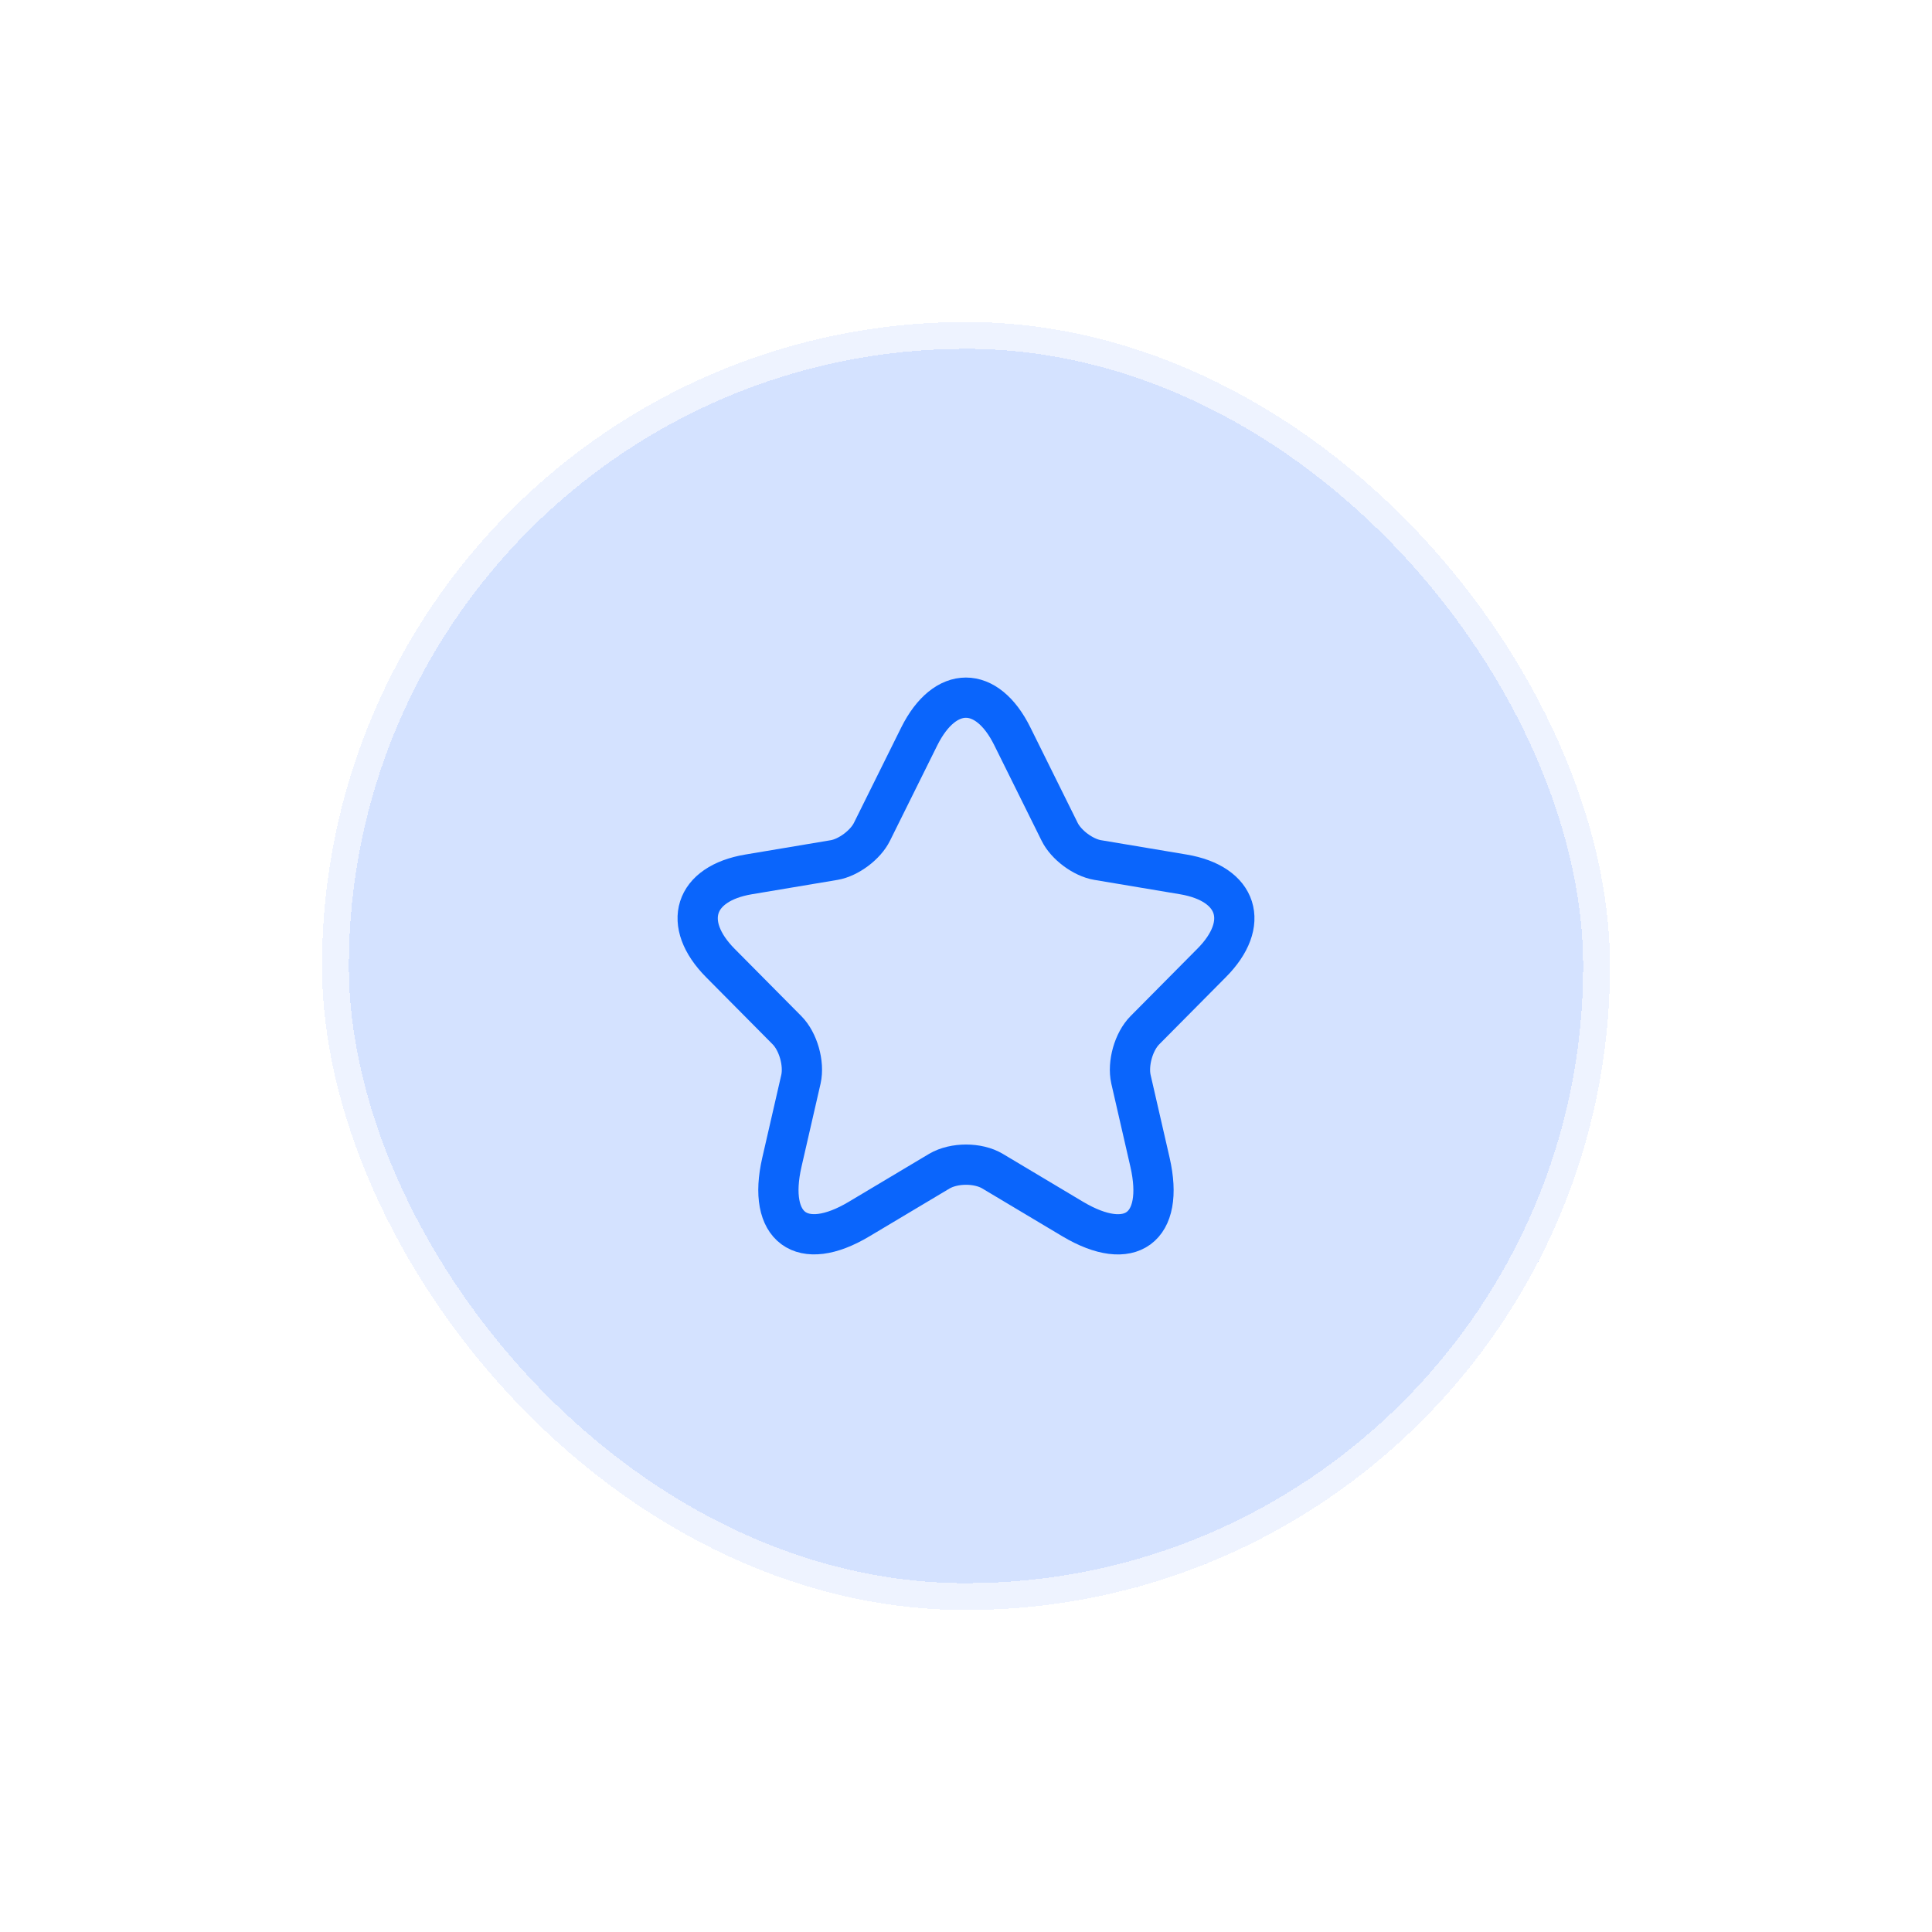 <svg width="72" height="72" viewBox="0 0 72 72" fill="none" xmlns="http://www.w3.org/2000/svg">
<g filter="url(#filter0_d_3467_1104)">
<rect x="12" y="4" width="48" height="48" rx="24" fill="#D4E2FF" shape-rendering="crispEdges"/>
<rect x="12.5" y="4.5" width="47" height="47" rx="23.5" stroke="white" stroke-opacity="0.6" shape-rendering="crispEdges"/>
<path d="M37.728 19.444L39.487 22.993C39.727 23.487 40.367 23.961 40.907 24.051L44.097 24.586C46.137 24.928 46.617 26.421 45.147 27.892L42.667 30.393C42.247 30.816 42.017 31.633 42.147 32.218L42.857 35.312C43.417 37.762 42.127 38.71 39.977 37.43L36.988 35.645C36.448 35.323 35.558 35.323 35.008 35.645L32.018 37.43C29.878 38.71 28.579 37.752 29.139 35.312L29.849 32.218C29.979 31.633 29.748 30.816 29.329 30.393L26.849 27.892C25.389 26.421 25.859 24.928 27.899 24.586L31.088 24.051C31.618 23.961 32.258 23.487 32.498 22.993L34.258 19.444C35.218 17.519 36.778 17.519 37.728 19.444Z" stroke="#0A65FC" stroke-width="1.5" stroke-linecap="round" stroke-linejoin="round"/>
</g>
<defs>
<filter id="filter0_d_3467_1104" x="0" y="0" width="72" height="72" filterUnits="userSpaceOnUse" color-interpolation-filters="sRGB">
<feFlood flood-opacity="0" result="BackgroundImageFix"/>
<feColorMatrix in="SourceAlpha" type="matrix" values="0 0 0 0 0 0 0 0 0 0 0 0 0 0 0 0 0 0 127 0" result="hardAlpha"/>
<feOffset dy="8"/>
<feGaussianBlur stdDeviation="6"/>
<feComposite in2="hardAlpha" operator="out"/>
<feColorMatrix type="matrix" values="0 0 0 0 0.064 0 0 0 0 0.16 0 0 0 0 0.32 0 0 0 0.06 0"/>
<feBlend mode="normal" in2="BackgroundImageFix" result="effect1_dropShadow_3467_1104"/>
<feBlend mode="normal" in="SourceGraphic" in2="effect1_dropShadow_3467_1104" result="shape"/>
</filter>
</defs>
</svg>
